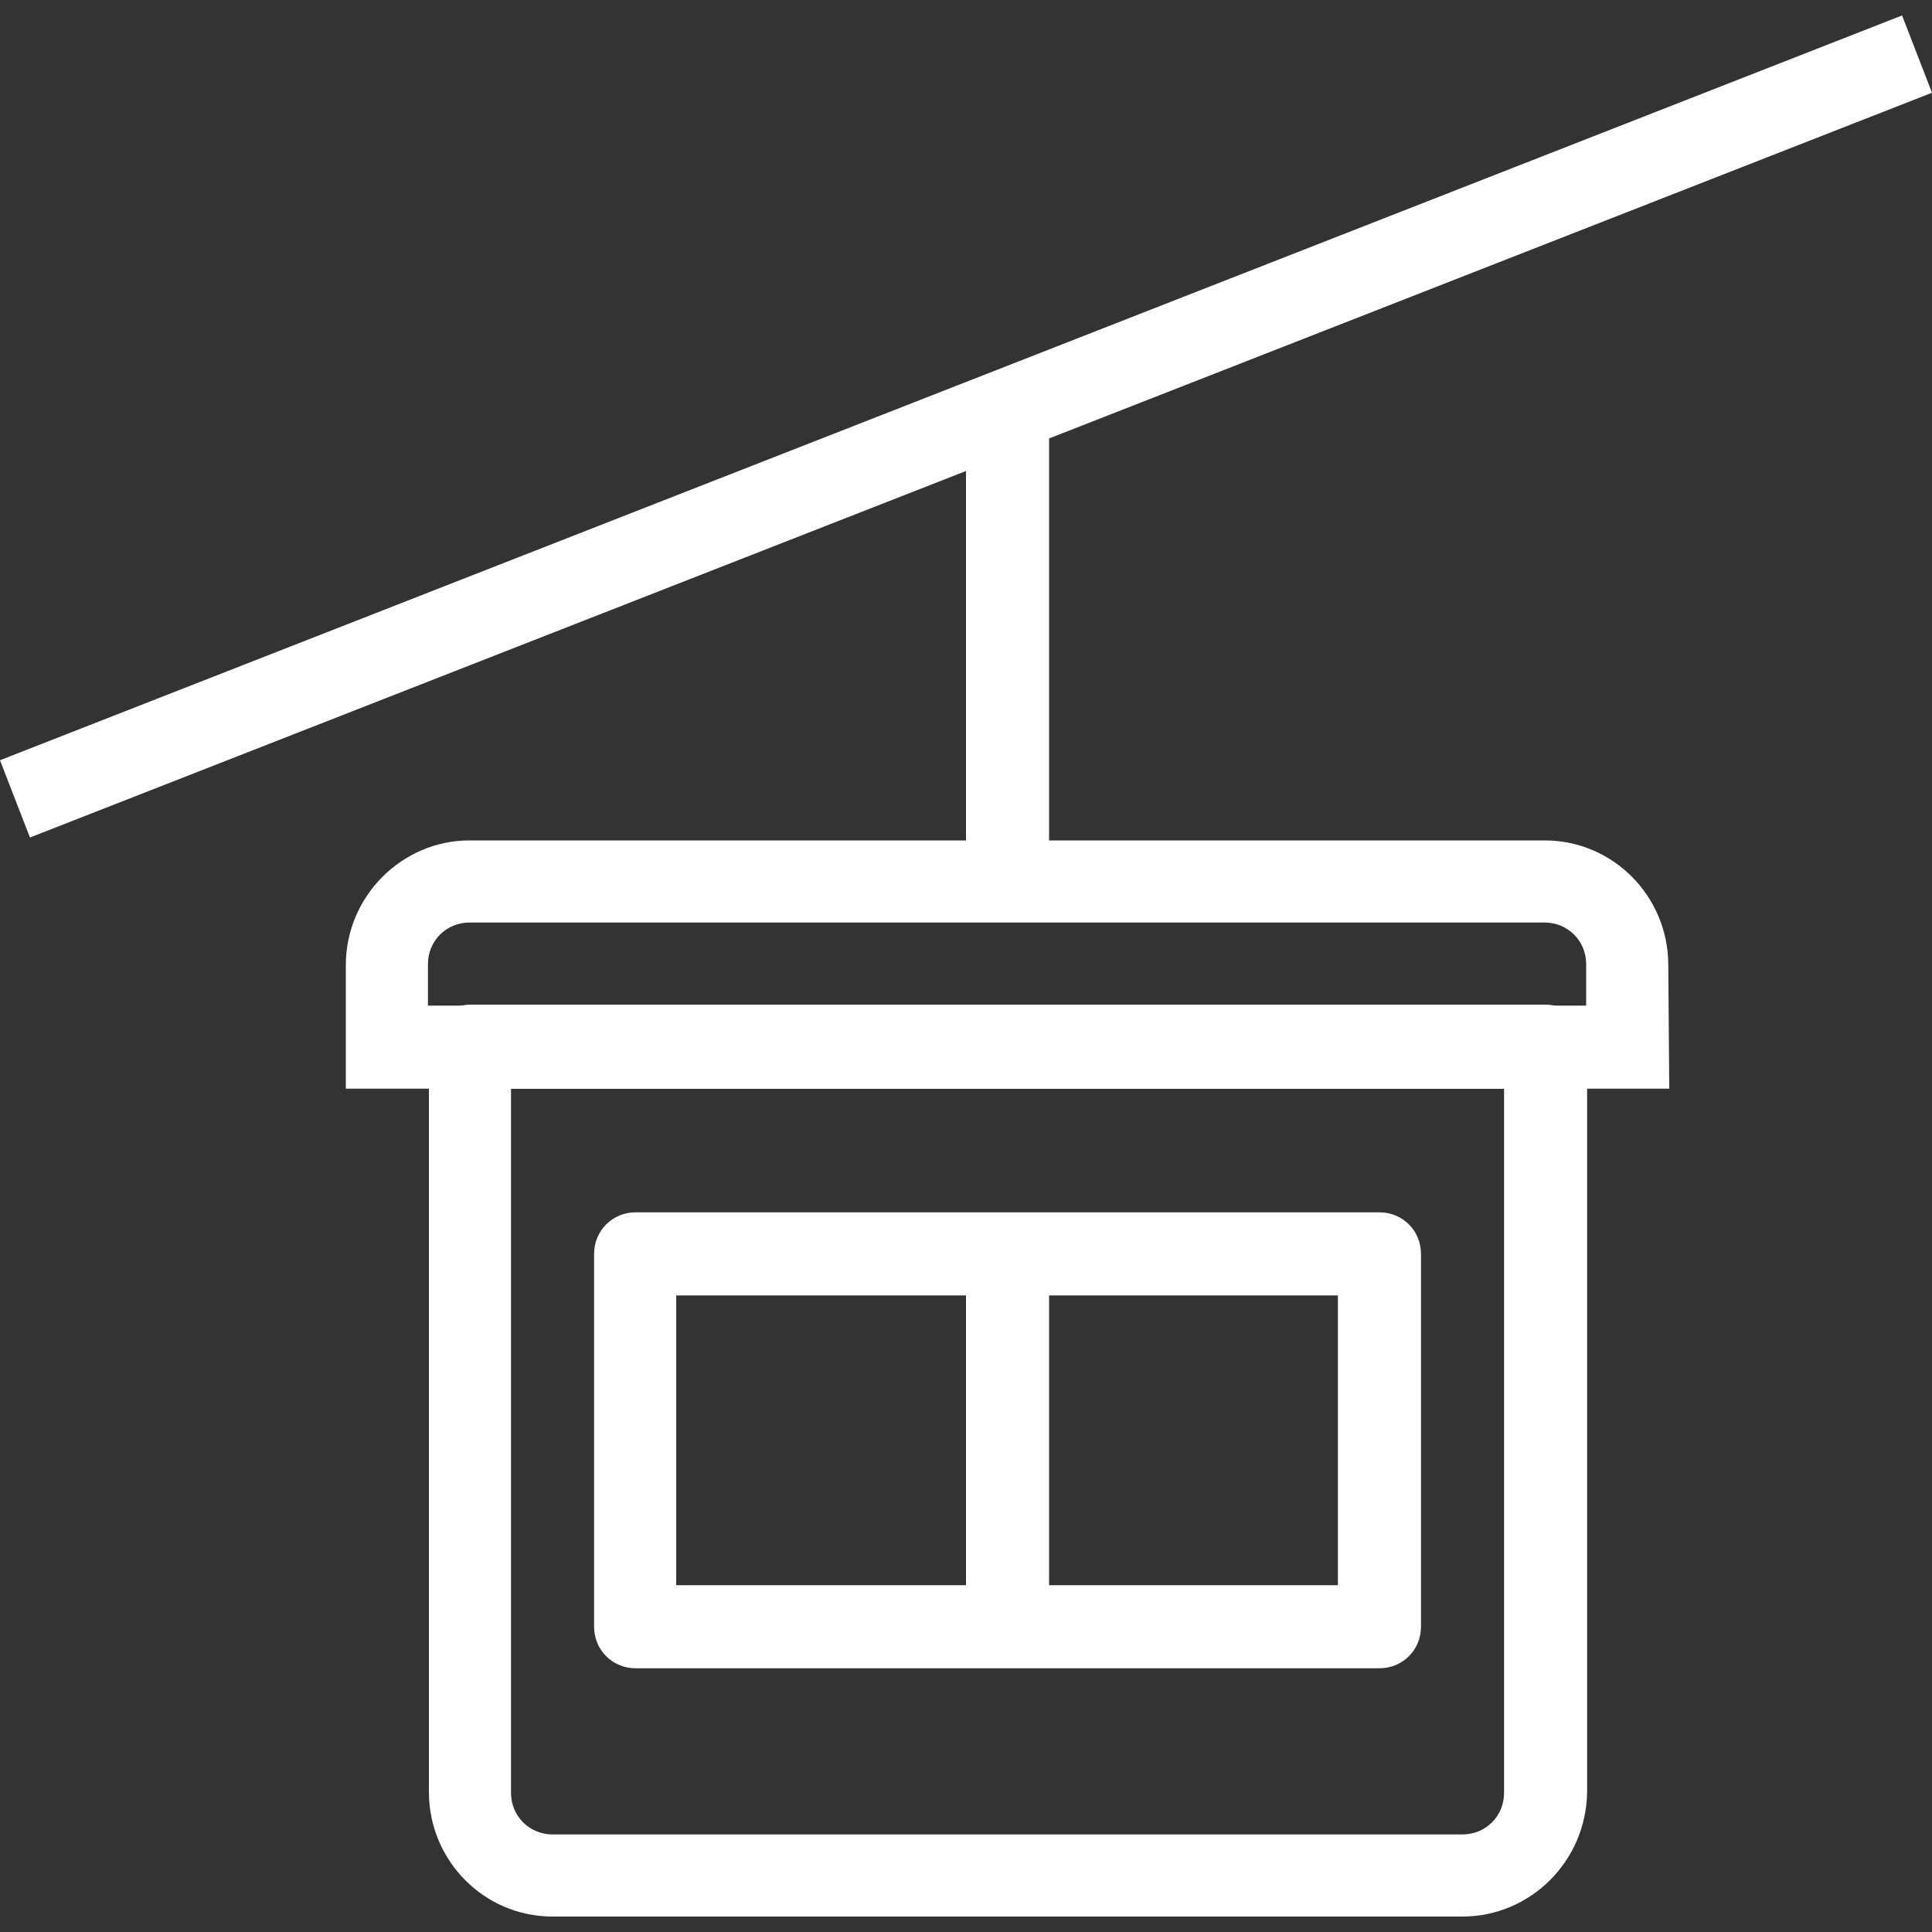 <?xml version="1.0" encoding="UTF-8"?> <!-- Generator: Adobe Illustrator 23.1.0, SVG Export Plug-In . SVG Version: 6.00 Build 0) --> <svg xmlns="http://www.w3.org/2000/svg" xmlns:xlink="http://www.w3.org/1999/xlink" id="Слой_1" x="0px" y="0px" viewBox="0 0 200 200" style="enable-background:new 0 0 200 200;" xml:space="preserve"><rect x="0" y="0" width="200" height="200" fill="#333333" stroke="none"/> <style type="text/css"> .st0{fill:#FFFFFF;} </style> <g> <path class="st0" d="M151.4,198.4H57.2c-7.1,0-12.8-5.8-12.8-12.9v-77.2c0-2.4,1.9-4.3,4.3-4.3c0,0,0,0,0,0h111.3 c2.4,0,4.3,1.9,4.3,4.3c0,0,0,0,0,0v77.2C164.2,192.7,158.4,198.4,151.4,198.4L151.4,198.4z M52.9,112.7v72.9 c0,2.4,1.9,4.3,4.3,4.3h94.2c2.4,0,4.3-1.9,4.3-4.3v-72.9H52.9z"></path> <path class="st0" d="M172.8,112.7h-137V99.9c0-7.1,5.8-12.9,12.8-12.9h111.3c7.1,0,12.8,5.8,12.8,12.9L172.8,112.7L172.8,112.7z M44.4,104.1h119.8v-4.3c0-2.4-1.9-4.3-4.3-4.3H48.6c-2.4,0-4.3,1.9-4.3,4.3V104.1z"></path> <path class="st0" d="M142.8,172.7h-77c-2.4,0-4.3-1.9-4.3-4.3c0,0,0,0,0,0v-38.6c0-2.4,1.9-4.3,4.3-4.3c0,0,0,0,0,0h77 c2.4,0,4.3,1.9,4.3,4.3c0,0,0,0,0,0v38.6C147.1,170.8,145.2,172.7,142.8,172.7C142.8,172.7,142.8,172.7,142.8,172.7z M70,164.1 h68.5v-30H70V164.1z"></path> <path class="st0" d="M108.6,129.9v38.6H100v-38.6L108.6,129.9L108.6,129.9z"></path> <path class="st0" d="M3.1,86.7l-3.1-8L196.9,1.6l3.1,8L3.1,86.7z"></path> <path class="st0" d="M108.6,39.8v51.4H100V39.8H108.6z"></path> </g> </svg> 